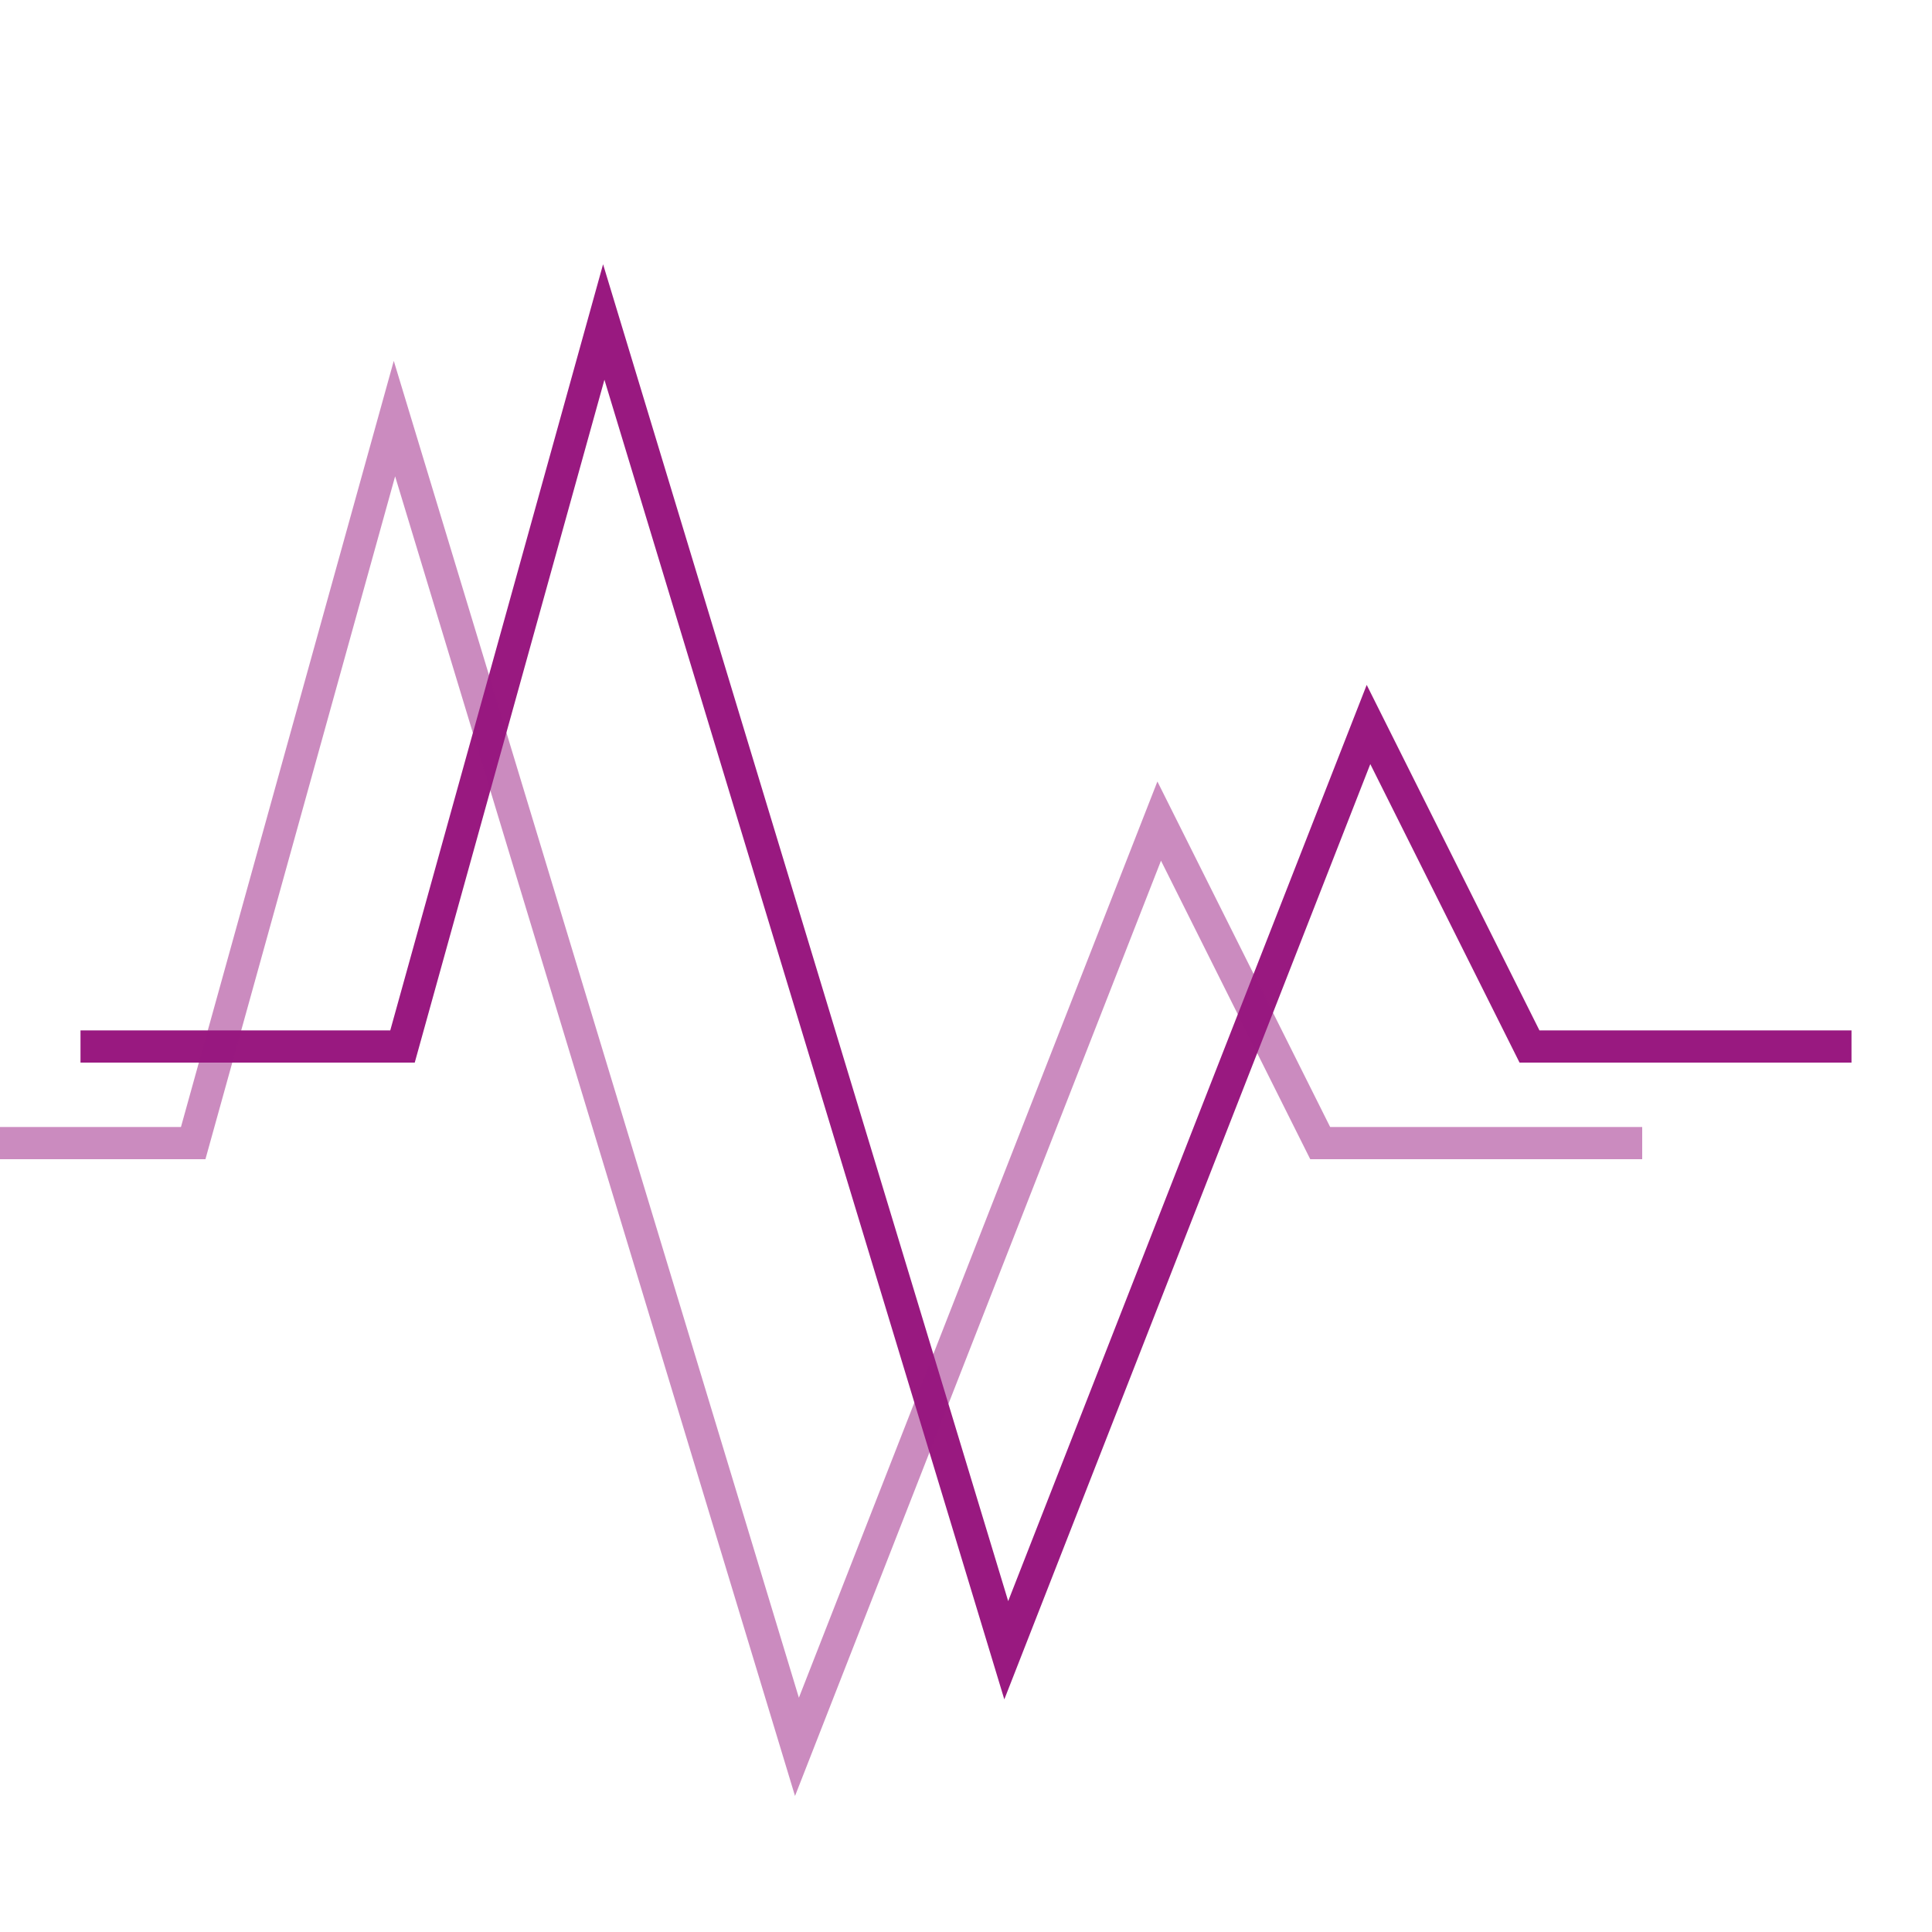 <?xml version="1.0" encoding="UTF-8"?> <svg xmlns="http://www.w3.org/2000/svg" width="60" height="60" viewBox="0 0 60 60" fill="none"><g clip-path="url(#clip0_389_327)"><path d="M2.5 32.5H12.5L18.75 10L31.25 51.25L42.5 22.5L47.5 32.5H57.5" stroke="#991980"></path><path opacity="0.5" d="M-4 35.5H6L12.25 13L24.75 54.25L36 25.5L41 35.5H51" stroke="#991980"></path></g><defs><clipPath id="clip0_389_327"><rect width="60" height="60" fill="white"></rect></clipPath></defs></svg> 